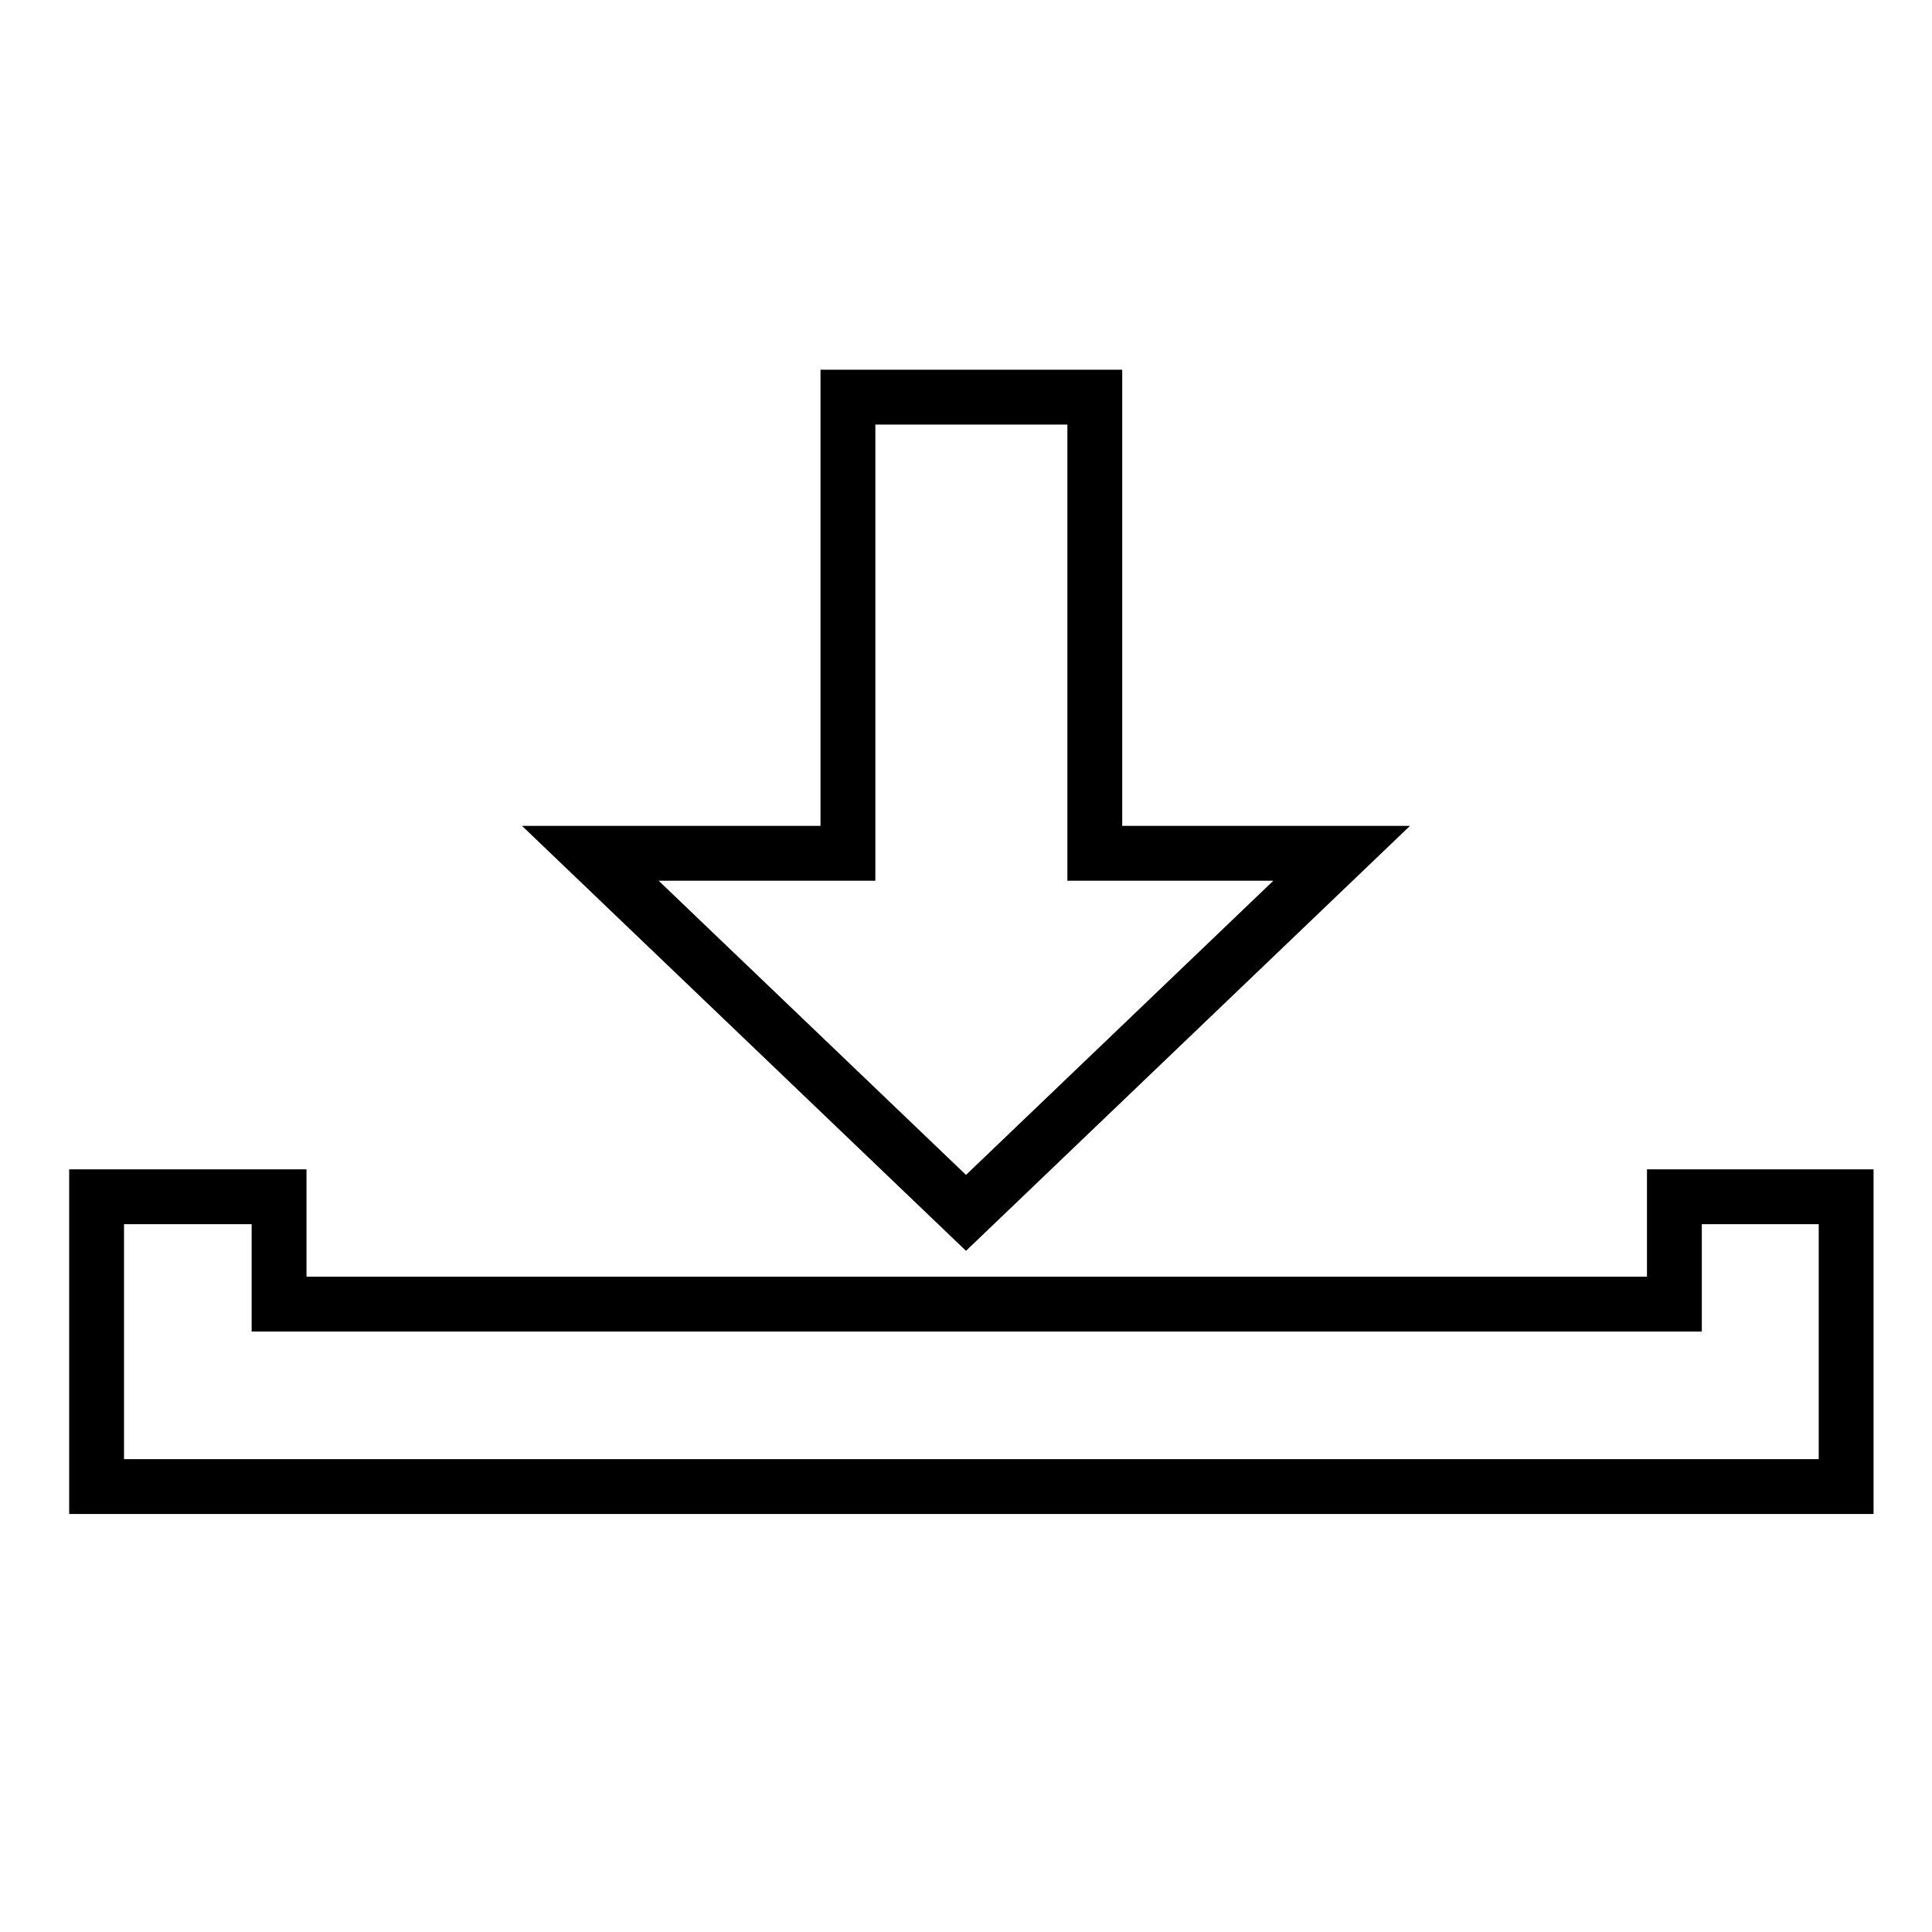 <svg xmlns="http://www.w3.org/2000/svg" width="36" height="36">
  <g fill="none" stroke="#000" stroke-width="4.7">
    <path stroke-width="1.022" d="M15.8 7.4v8.5H11l7 6.7 7-6.7h-4.6V7.4z"/>
    <path stroke-width="1.022" d="M1.8 22.3v5.4h32.6v-5.4h-3.2v2h-26v-2z"/>
  </g>
</svg>

